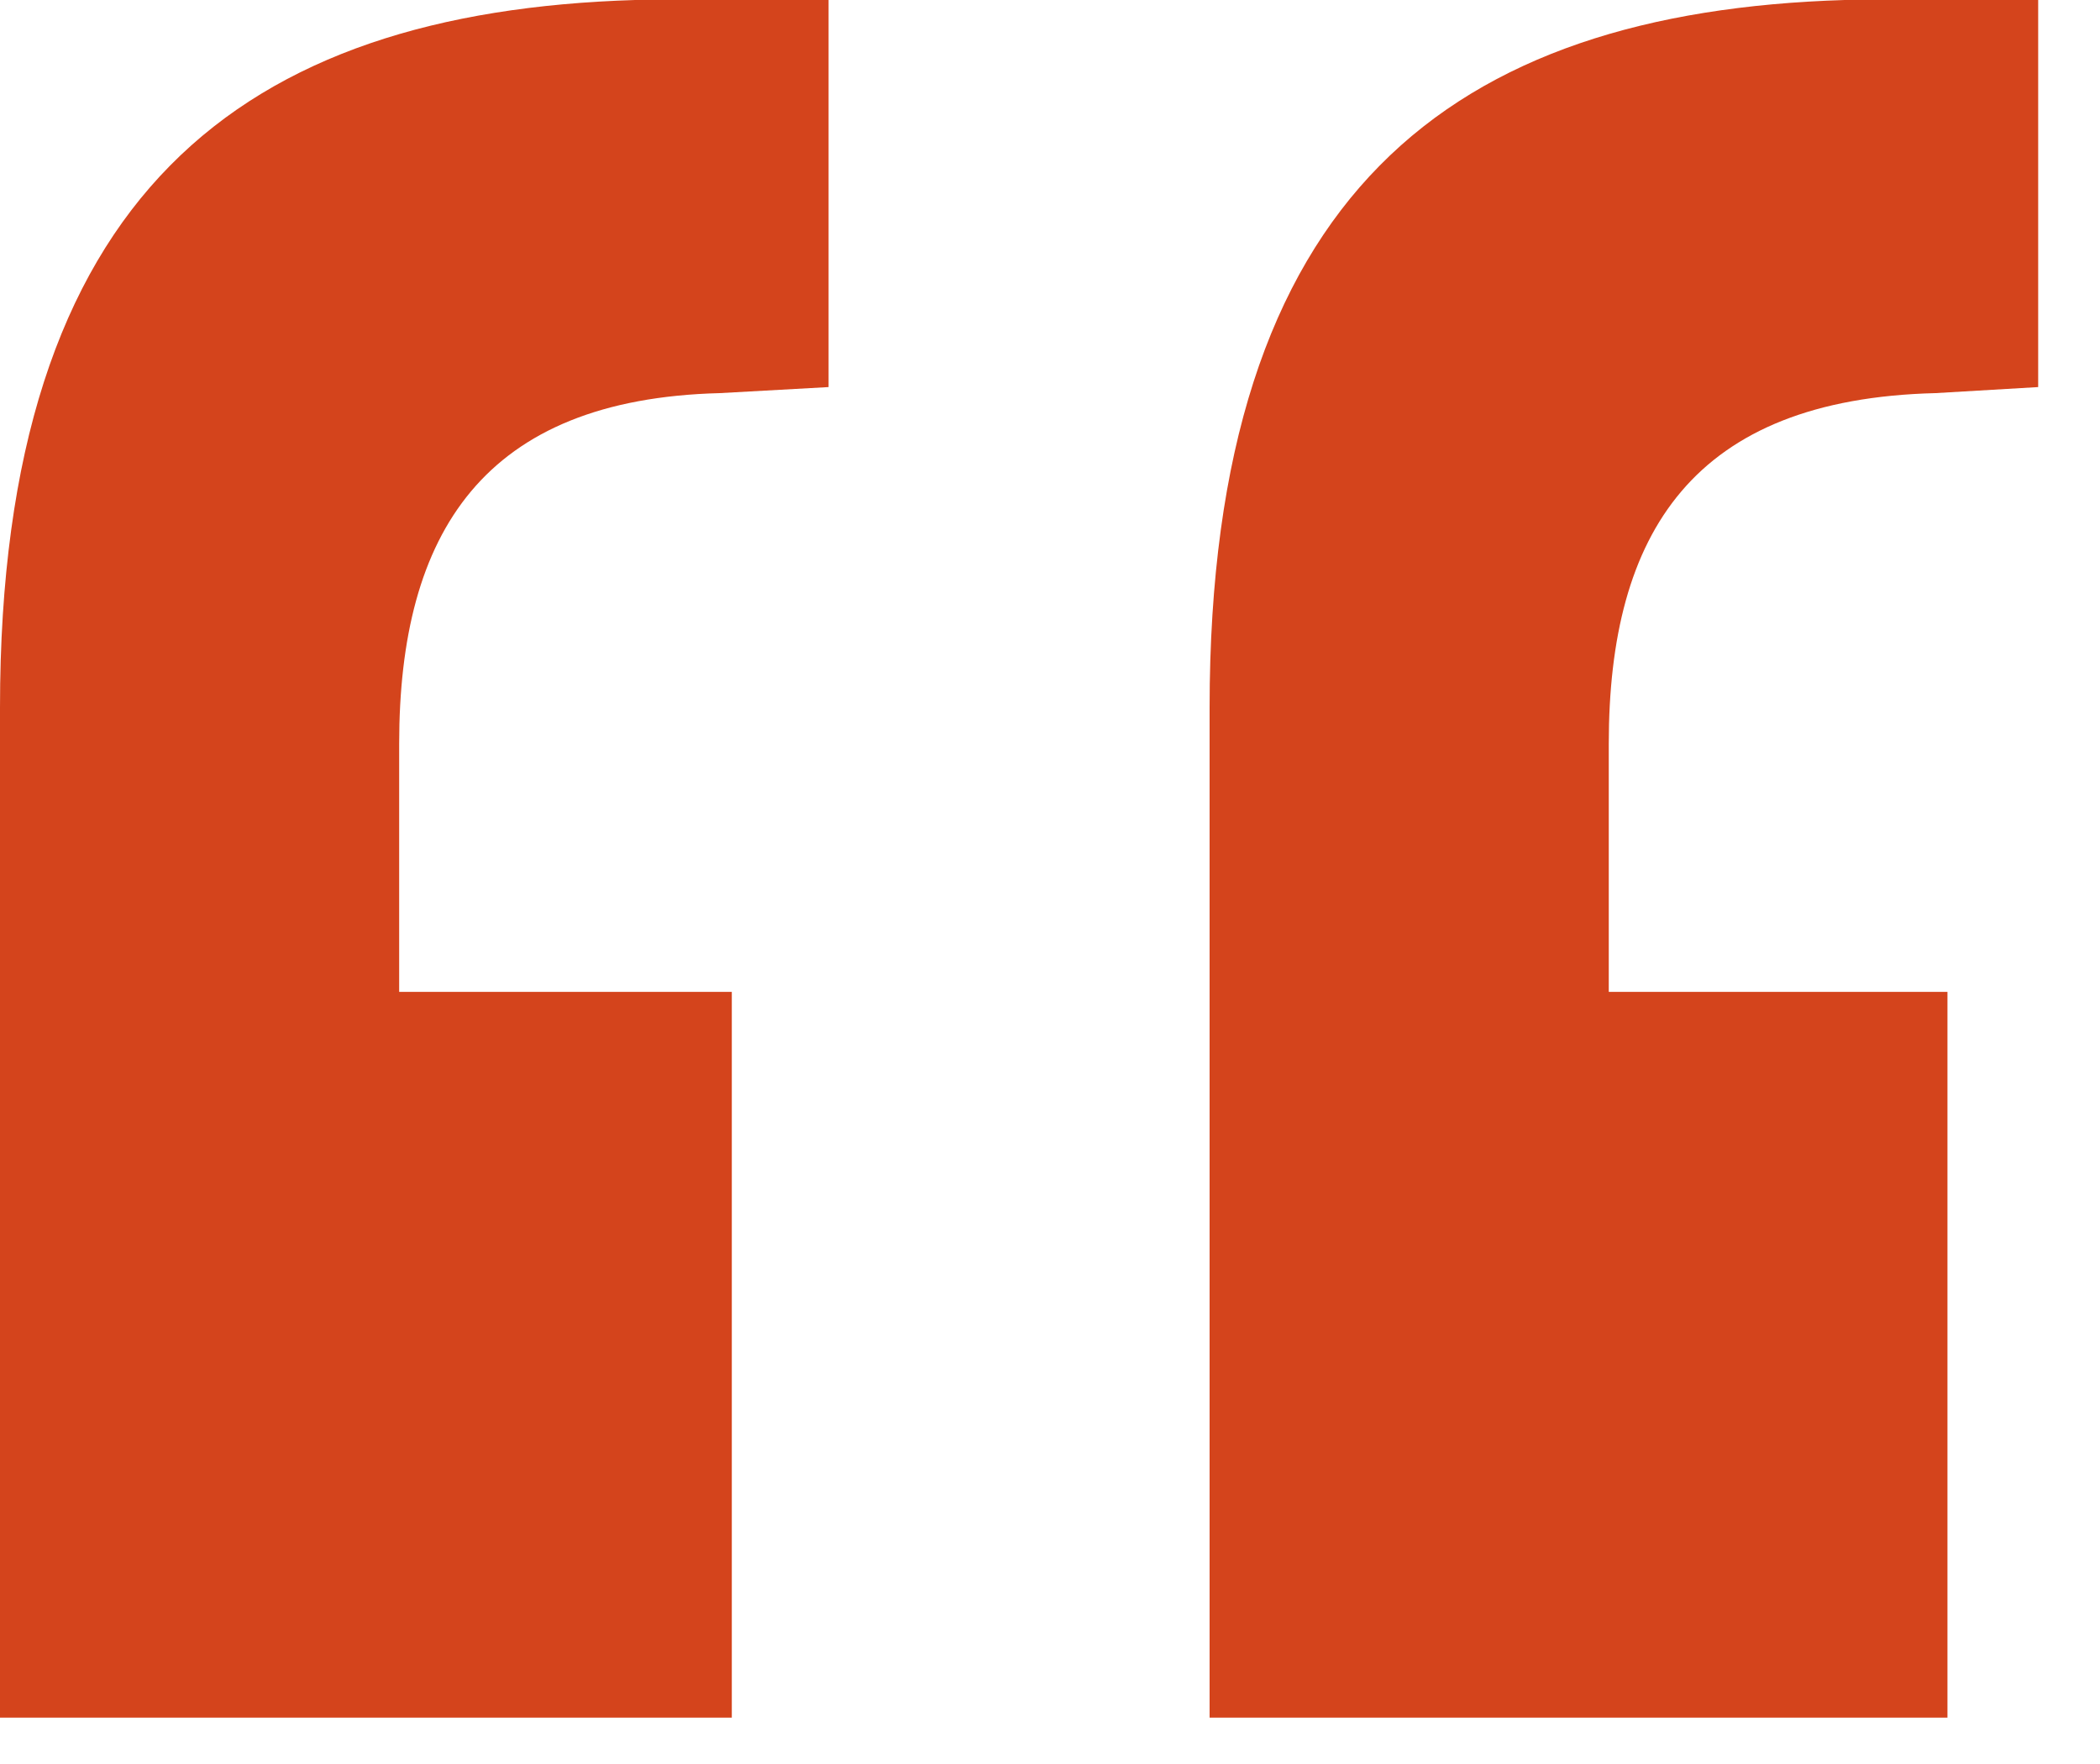<svg width="25" height="21" viewBox="0 0 25 21" fill="none" xmlns="http://www.w3.org/2000/svg">
<path d="M24.264 0V4.608L23.04 4.68C20.16 4.752 19.152 6.336 19.152 8.856V11.808H23.184V20.448H14.4V8.424C14.4 2.304 17.28 0.144 21.96 0H24.264ZM9.864 0V4.608L8.568 4.68C5.76 4.752 4.752 6.336 4.752 8.856V11.808H8.712V20.448H0V8.424C0 2.304 2.88 0.144 7.56 0H9.864Z" fill="#d4441c"/>
</svg>
